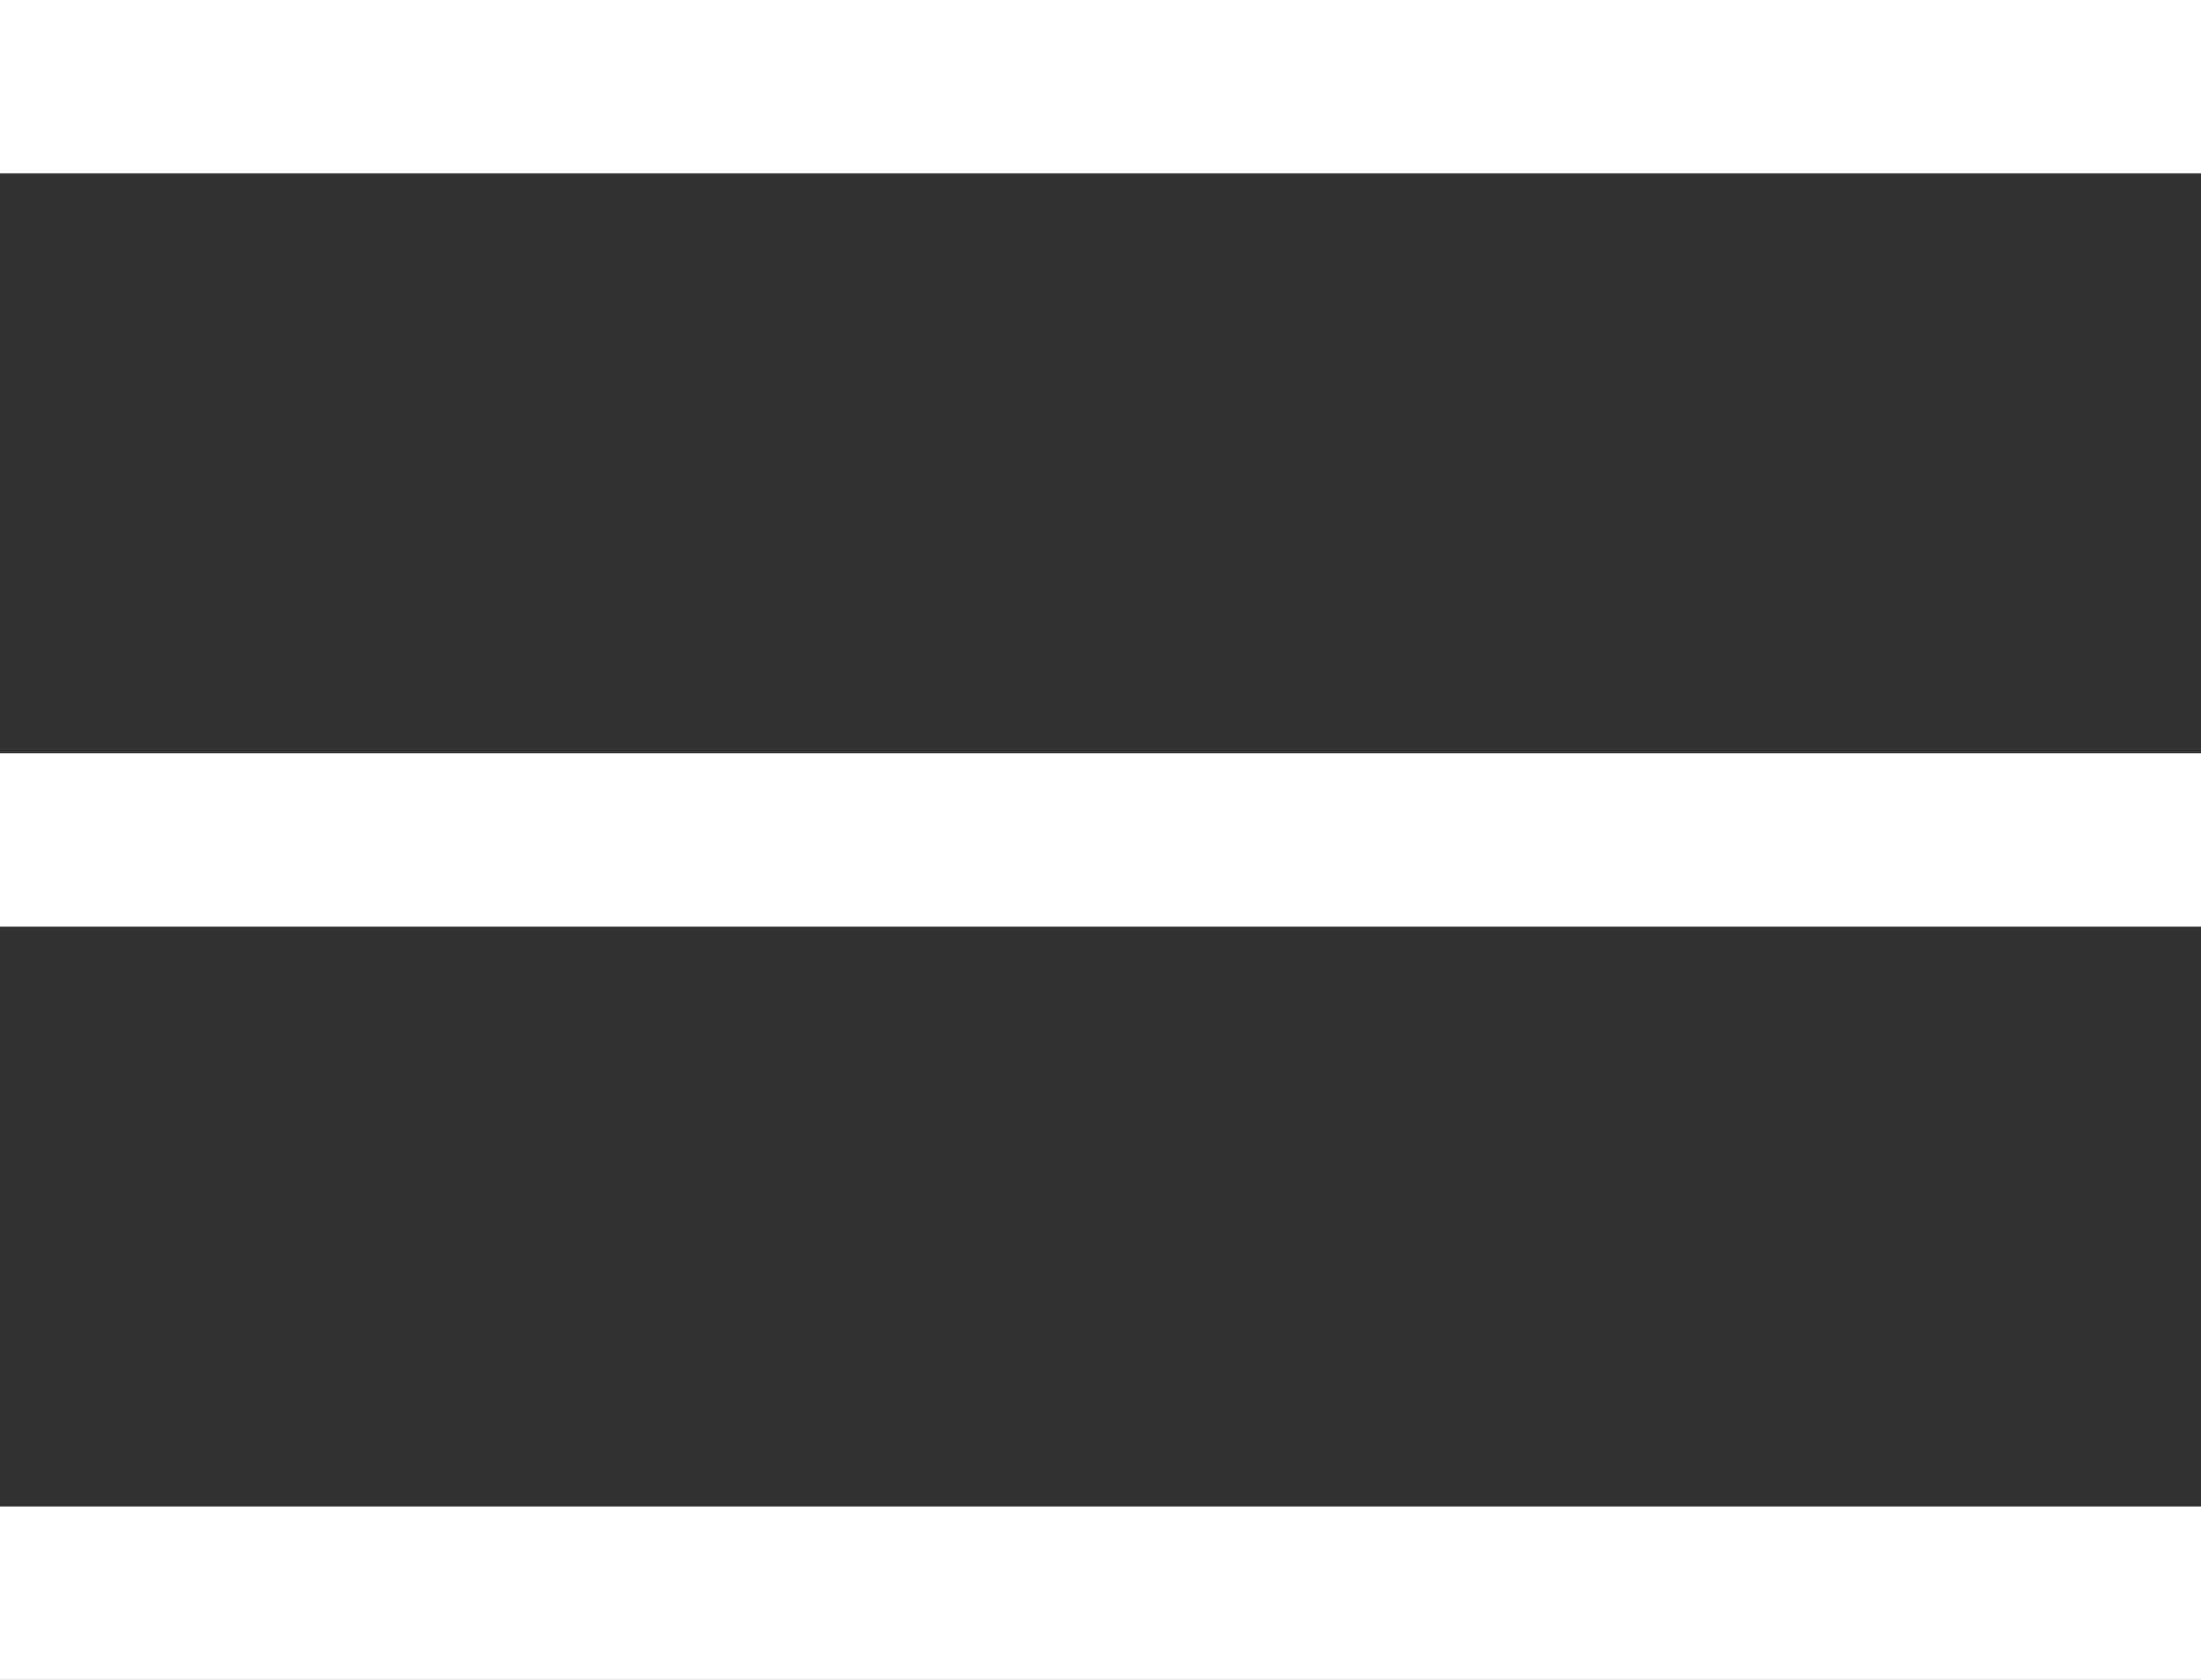 <?xml version="1.0" encoding="UTF-8"?><svg width="38px" height="29px" viewBox="0 0 38 29" version="1.1" xmlns="http://www.w3.org/2000/svg" xmlns:xlink="http://www.w3.org/1999/xlink"><rect x="0" y="0" width="38" height="29" fill="#333333" stroke="none"/><title>Group</title><g id="Symbols" stroke="none" stroke-width="1" fill="none" fill-rule="evenodd"><g id="mobile/navigation/white" transform="translate(-327, -26)" fill="#FFF"><g id="Group" transform="translate(327, 26)"><rect id="Rectangle" x="0" y="0" width="38" height="3"/><rect id="Rectangle-Copy" x="0" y="13" width="38" height="3"/><rect id="Rectangle-Copy-2" x="0" y="26" width="38" height="3"/></g></g></g></svg>